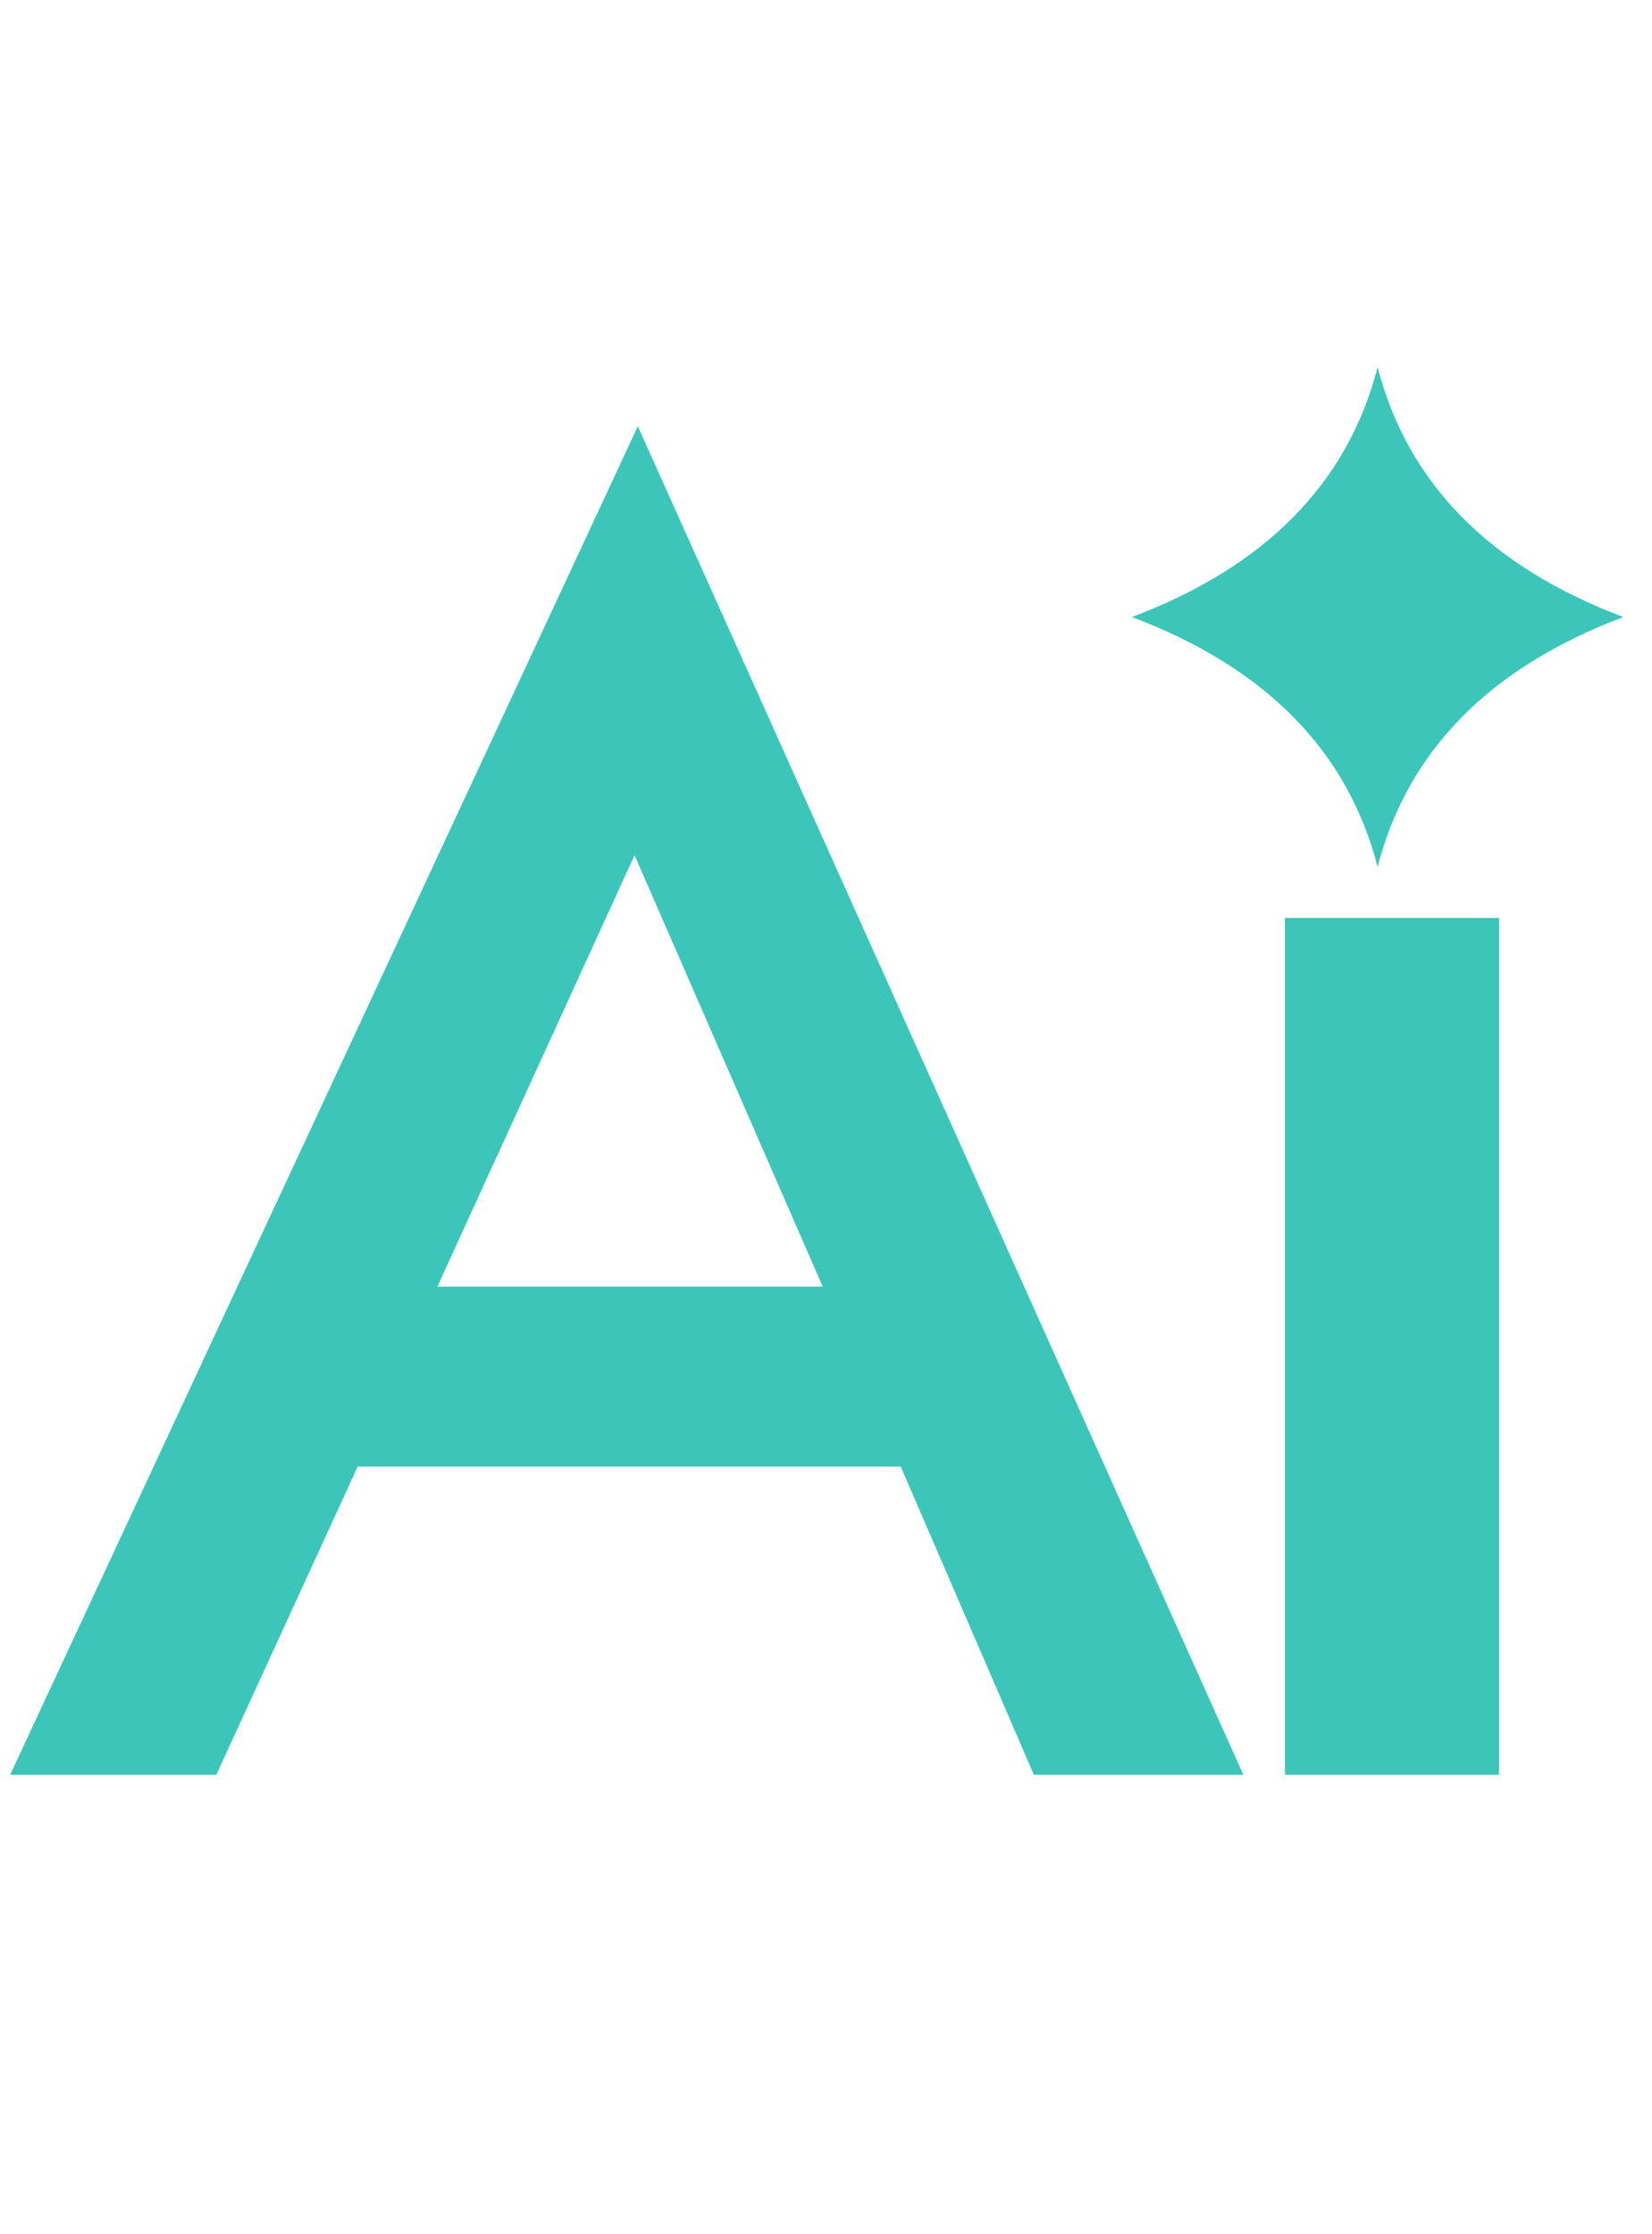 <svg width="54" height="73" viewBox="0 0 54 73" fill="none" xmlns="http://www.w3.org/2000/svg">
<path d="M29.443 47.929H11.691L7.072 58H0.332L20.849 13.93L40.642 58H33.794L29.443 47.929ZM26.892 42.048L20.742 27.949L14.296 42.048H26.892Z" fill="#3CC6B9"/>
<path fill-rule="evenodd" clip-rule="evenodd" d="M53.062 20.165C48.69 18.514 46.013 15.793 45.031 12C44.05 15.792 41.373 18.514 37 20.165C41.372 21.816 44.05 24.537 45.031 28.33C46.013 24.537 48.69 21.816 53.062 20.165Z" fill="#3CC6B9"/>
<rect x="42" y="30" width="7" height="28" fill="#3CC6B9"/>
</svg>
